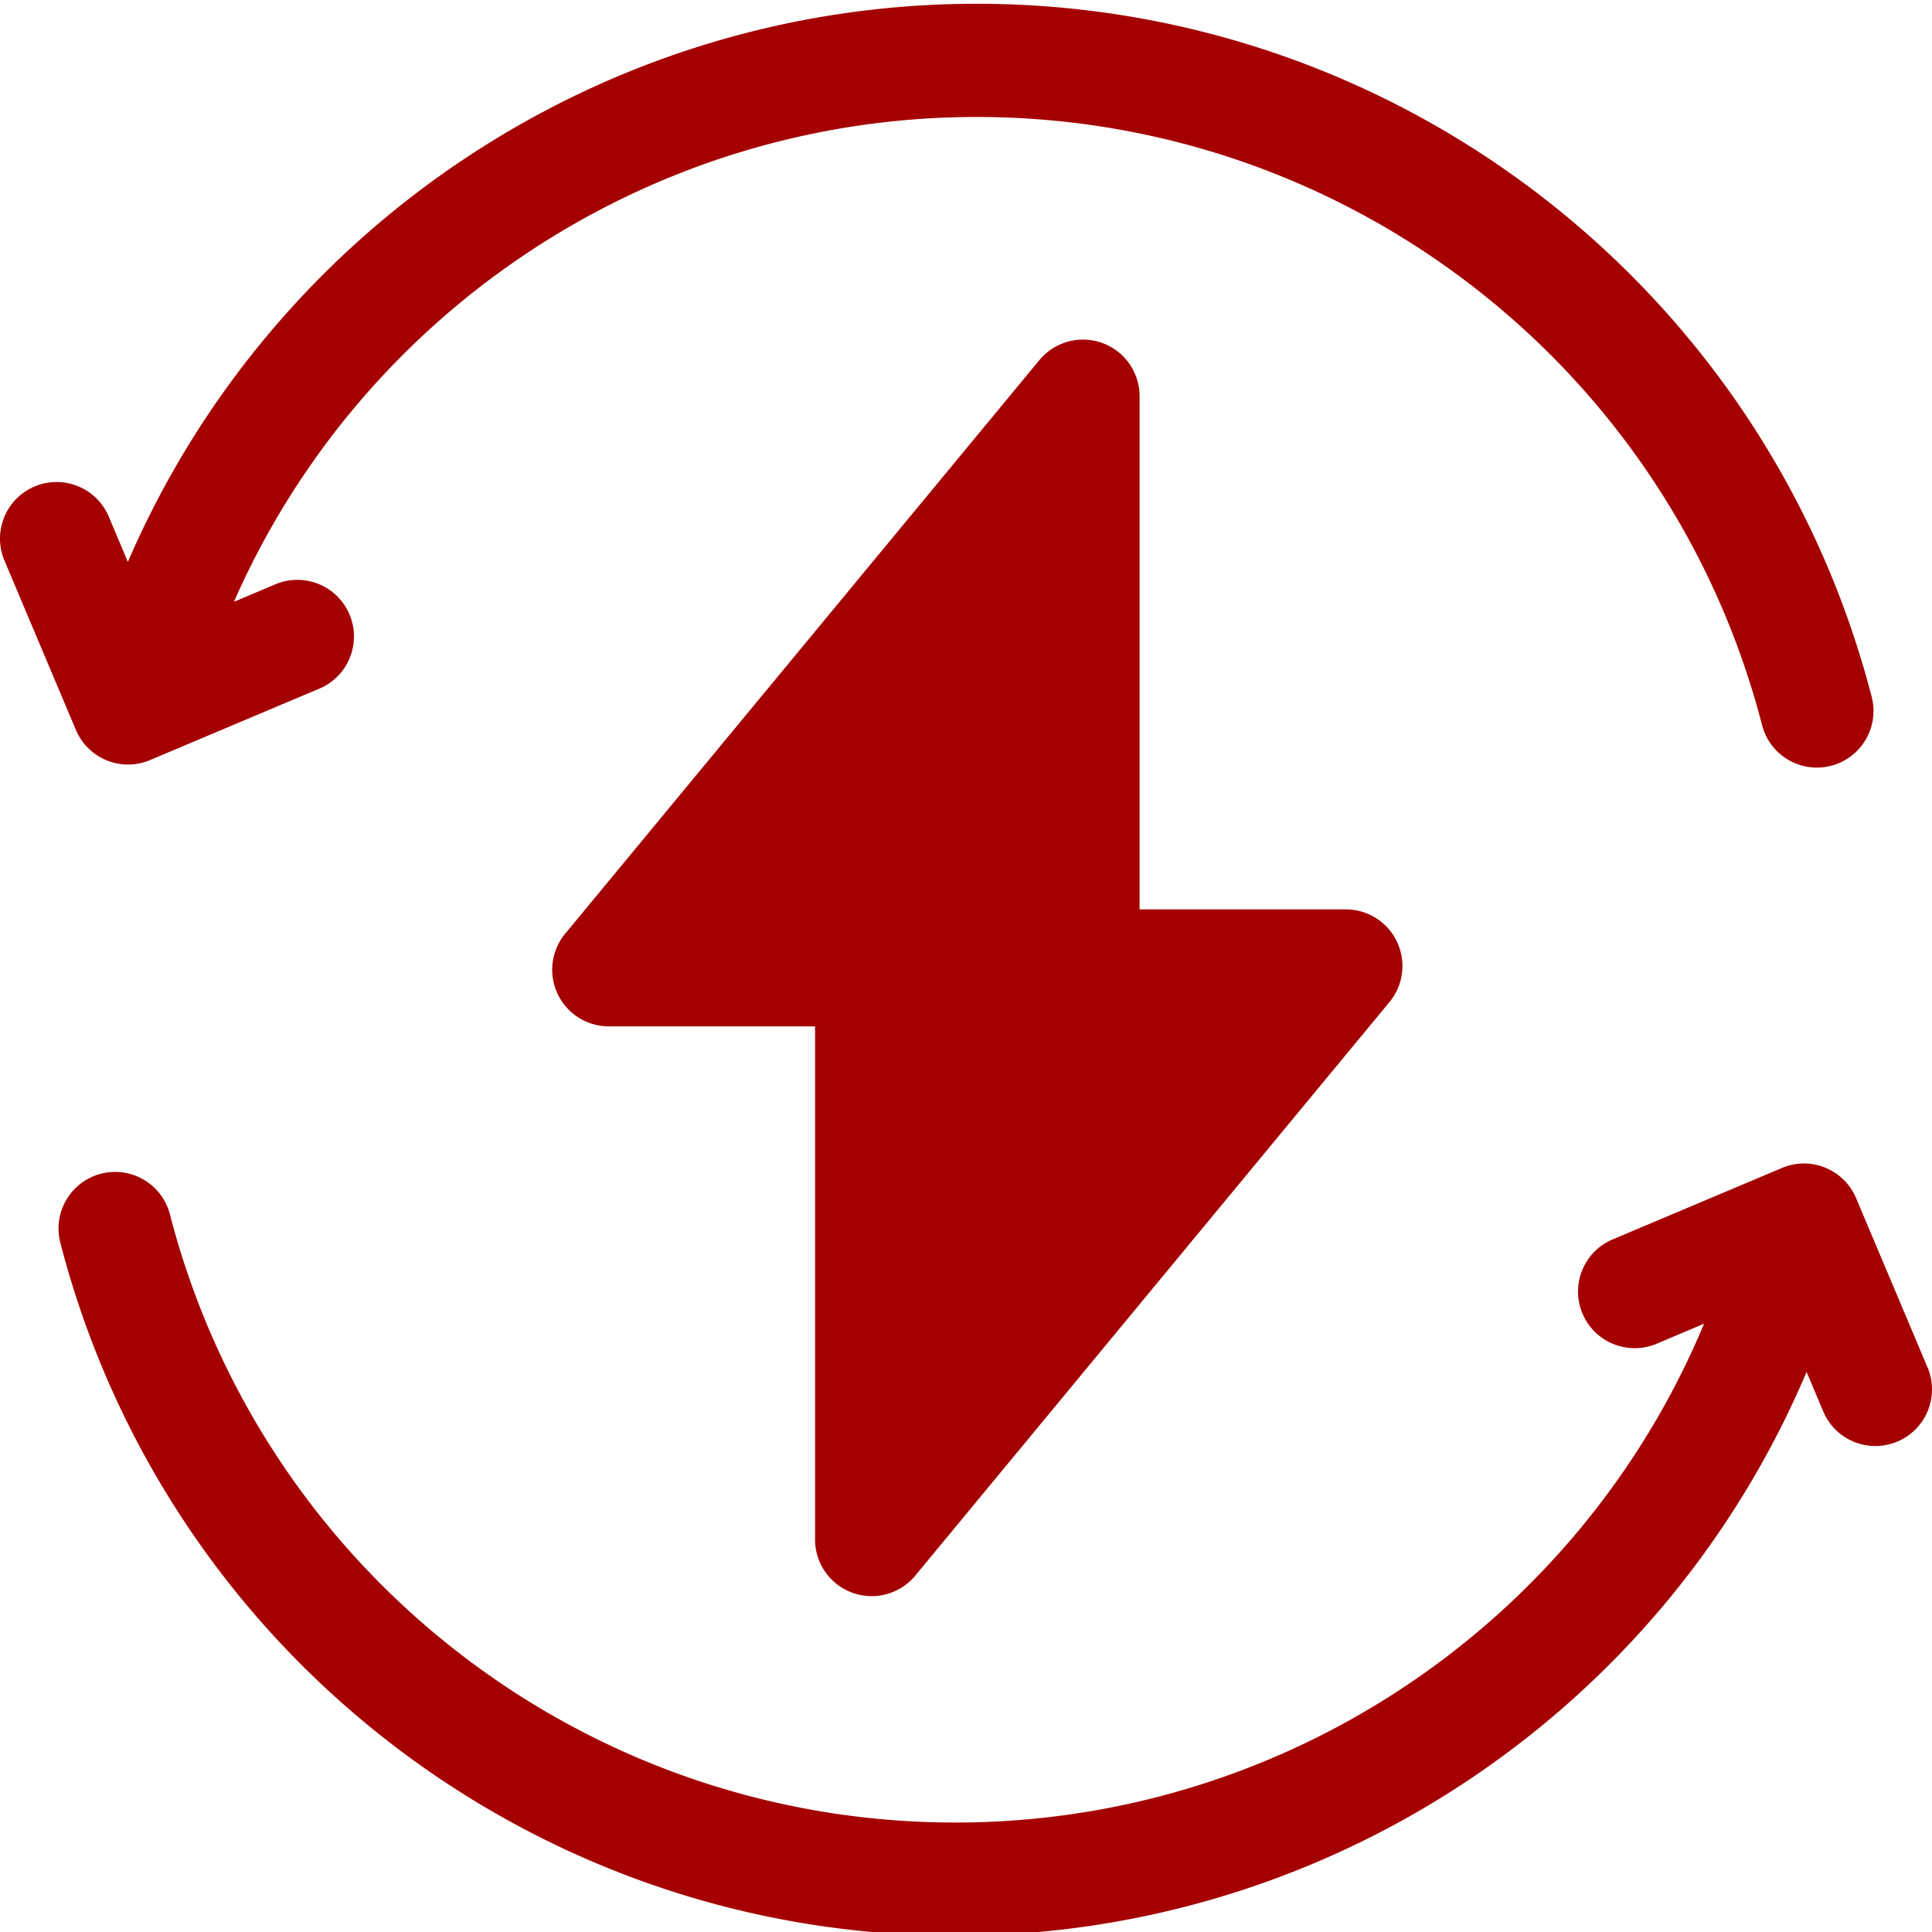 <?xml version="1.0" encoding="UTF-8"?> <svg xmlns="http://www.w3.org/2000/svg" xmlns:xlink="http://www.w3.org/1999/xlink" version="1.1" width="512" height="512" x="0" y="0" viewBox="0 0 511.999 511" style="enable-background:new 0 0 512 512" xml:space="preserve" class=""><g><path d="M28.29 201.004a14.965 14.965 0 0 0 11.48-.078l44.867-18.934c7.629-3.222 11.207-12.02 7.984-19.652-3.219-7.633-12.02-11.207-19.652-7.988l-10.973 4.632C96.046 81.47 173.094 30.5 258.82 30.5c98.016 0 183.61 66.277 208.149 161.172 1.75 6.762 7.836 11.25 14.511 11.25 1.243 0 2.508-.156 3.766-.48 8.02-2.075 12.84-10.258 10.766-18.278C468.05 76.024 370.512.5 258.82.5 160.582.5 72.355 59.242 33.887 148.41l-5.063-12c-3.222-7.629-12.02-11.207-19.652-7.988-7.633 3.223-11.207 12.023-7.988 19.652l18.933 44.867a14.99 14.99 0 0 0 8.172 8.063zM510.816 361.875l-18.933-44.863a15.009 15.009 0 0 0-8.172-8.067 15.009 15.009 0 0 0-11.48.078l-44.868 18.938c-7.629 3.219-11.207 12.02-7.984 19.652 3.219 7.633 12.02 11.207 19.652 7.985l12.559-5.301c-33.2 79.594-111.324 132.195-198.406 132.195-98.02 0-183.614-66.277-208.153-161.172-2.074-8.023-10.258-12.836-18.277-10.77-8.02 2.075-12.84 10.259-10.766 18.278 27.961 108.14 125.5 183.664 237.196 183.664 98.789 0 187.457-59.406 225.574-149.422l4.418 10.47c2.418 5.73 7.976 9.17 13.828 9.17 1.941 0 3.922-.378 5.824-1.183 7.633-3.222 11.207-12.02 7.988-19.652zm0 0" fill="#a50000" opacity="1" data-original="#000000" class=""></path><path d="M225.922 421.605a14.995 14.995 0 0 0 16.64-4.555L368.22 265.056a15.006 15.006 0 0 0 2.011-15.95 15.004 15.004 0 0 0-13.57-8.609H302V104.5a15.004 15.004 0 0 0-9.922-14.117 15.009 15.009 0 0 0-16.64 4.558L149.78 246.938a15 15 0 0 0 11.563 24.558h54.66v135.996a14.986 14.986 0 0 0 9.918 14.113zm0 0" fill="#a50000" opacity="1" data-original="#000000" class=""></path></g></svg> 